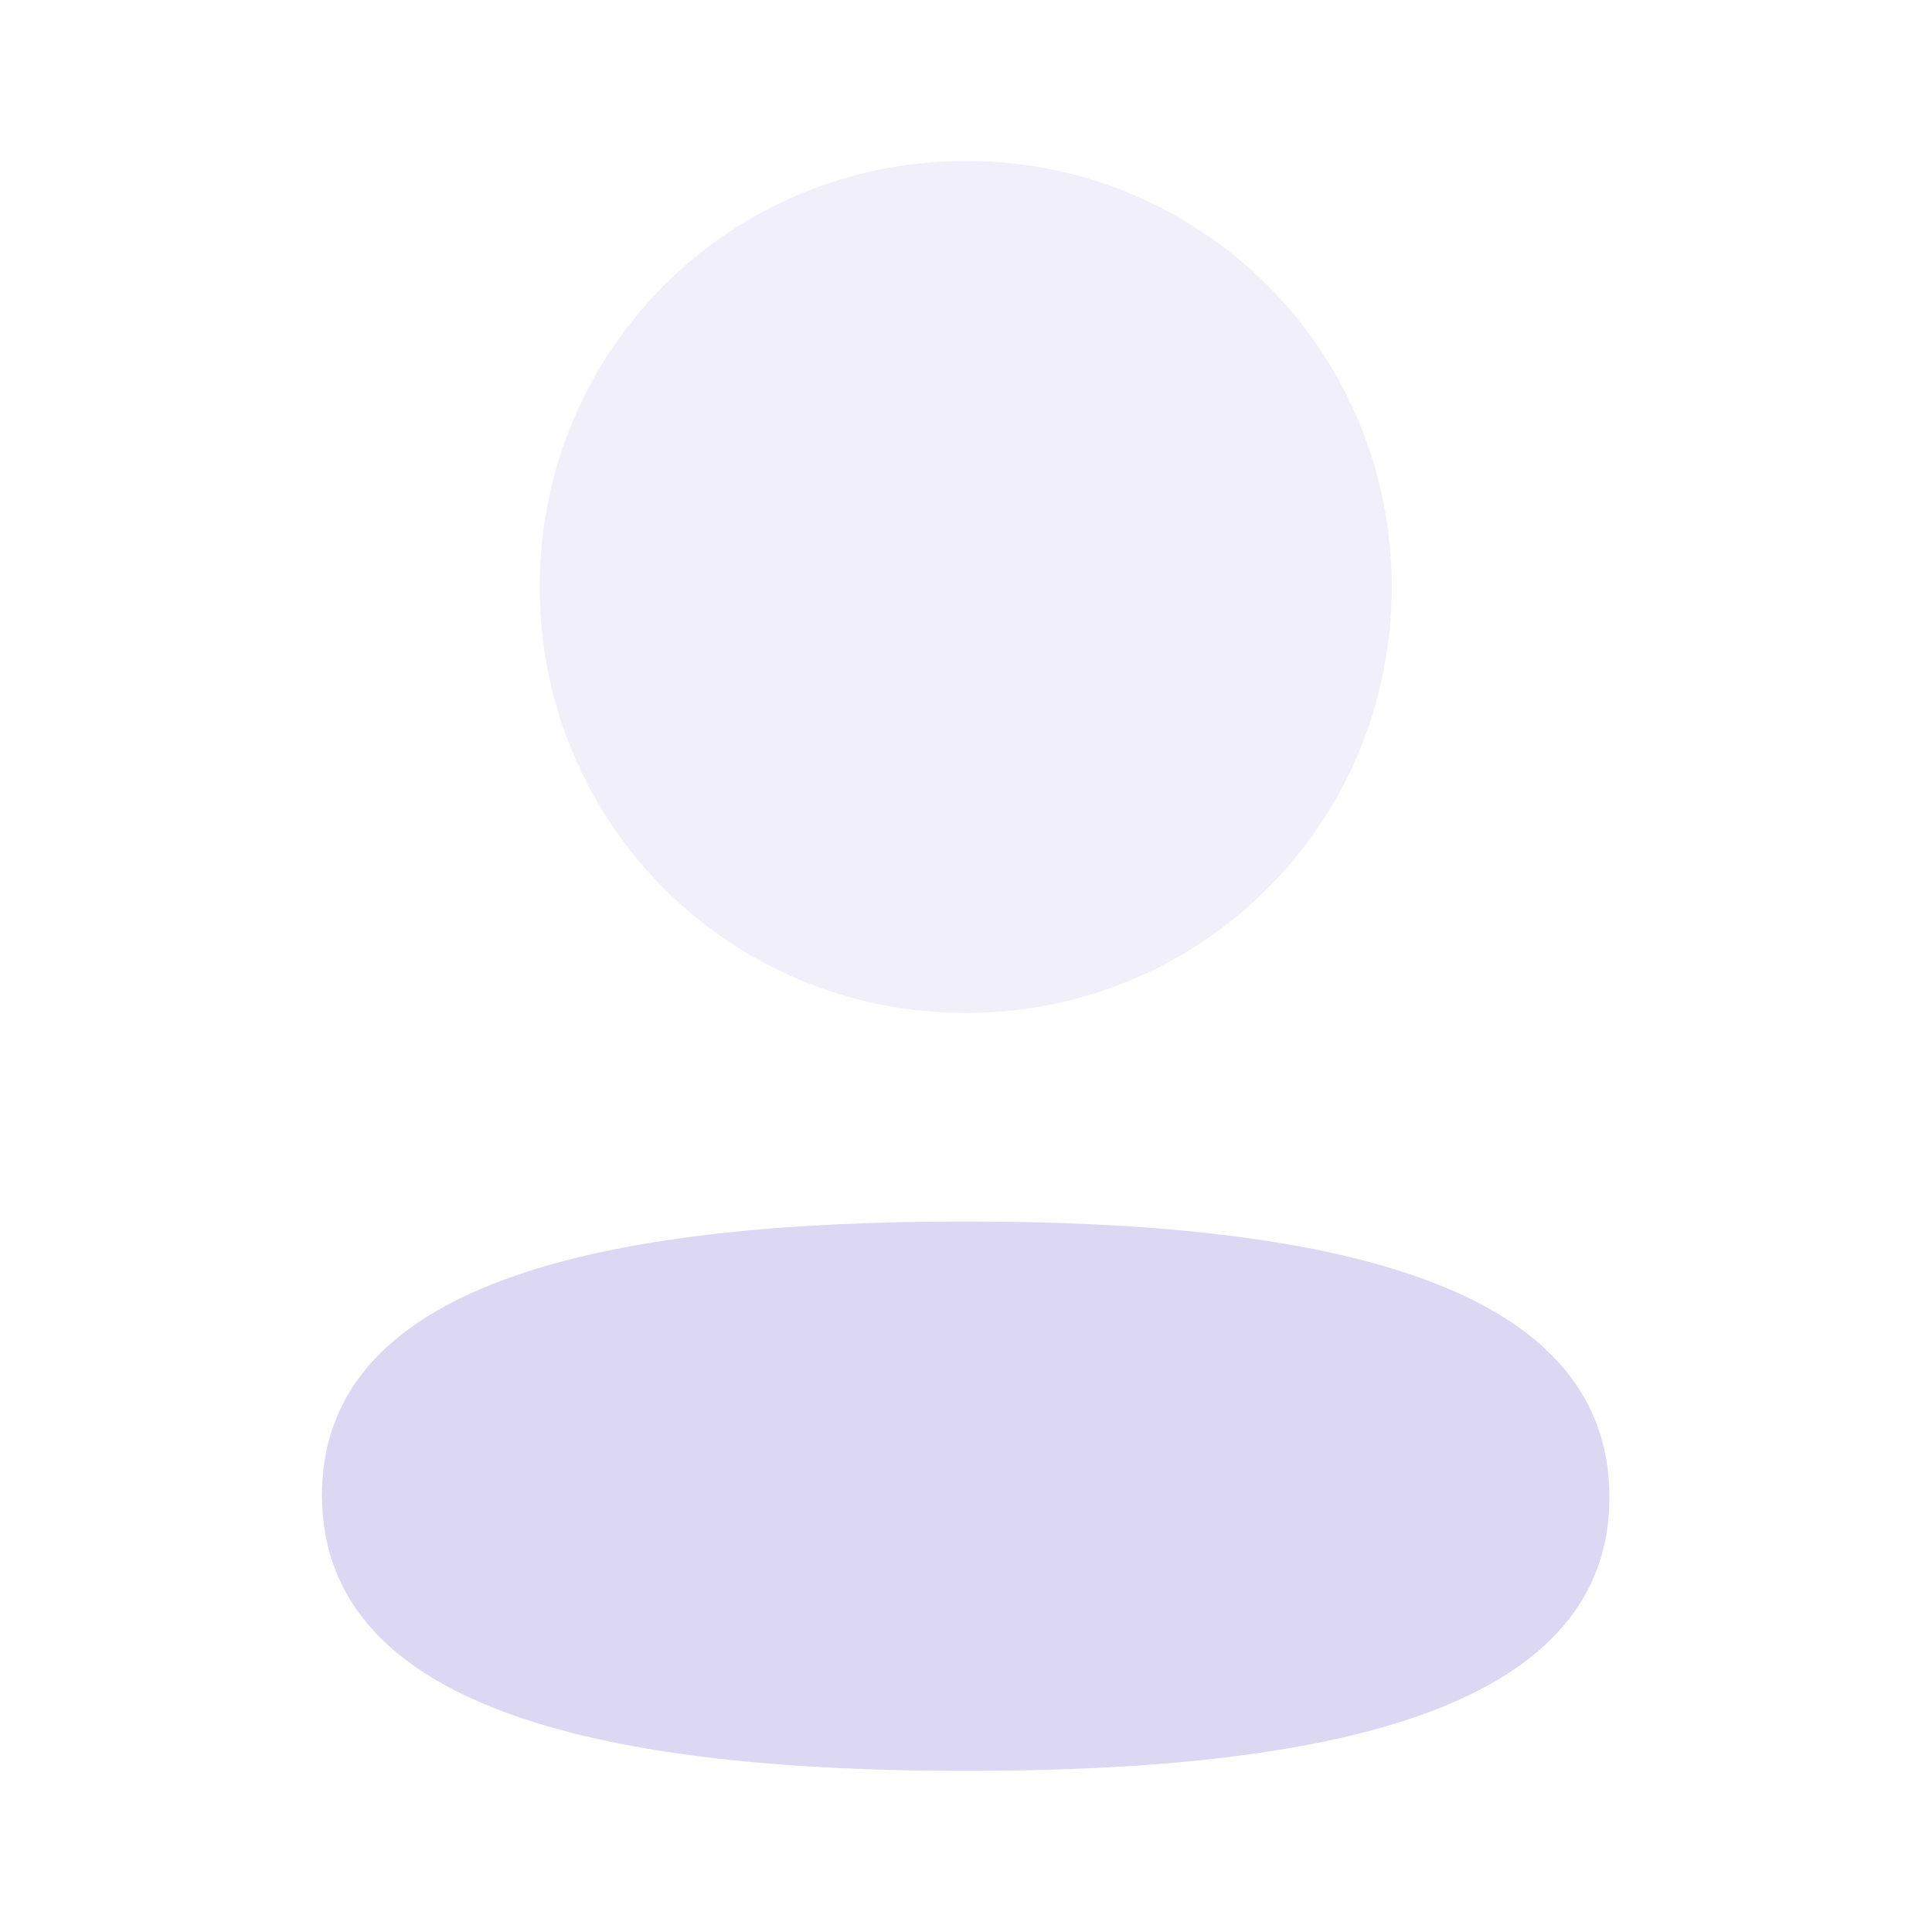 <svg width="20" height="20" viewBox="0 0 20 20" fill="none" xmlns="http://www.w3.org/2000/svg">
<path d="M9.997 12.645C6.403 12.645 3.333 13.211 3.333 15.478C3.333 17.745 6.384 18.332 9.997 18.332C13.591 18.332 16.661 17.766 16.661 15.499C16.661 13.231 13.611 12.645 9.997 12.645" fill="#DCD8F3"/>
<path opacity="0.4" d="M9.997 10.486C12.445 10.486 14.407 8.524 14.407 6.076C14.407 3.629 12.445 1.666 9.997 1.666C7.549 1.666 5.587 3.629 5.587 6.076C5.587 8.524 7.549 10.486 9.997 10.486" fill="#DCD8F3"/>
</svg>
